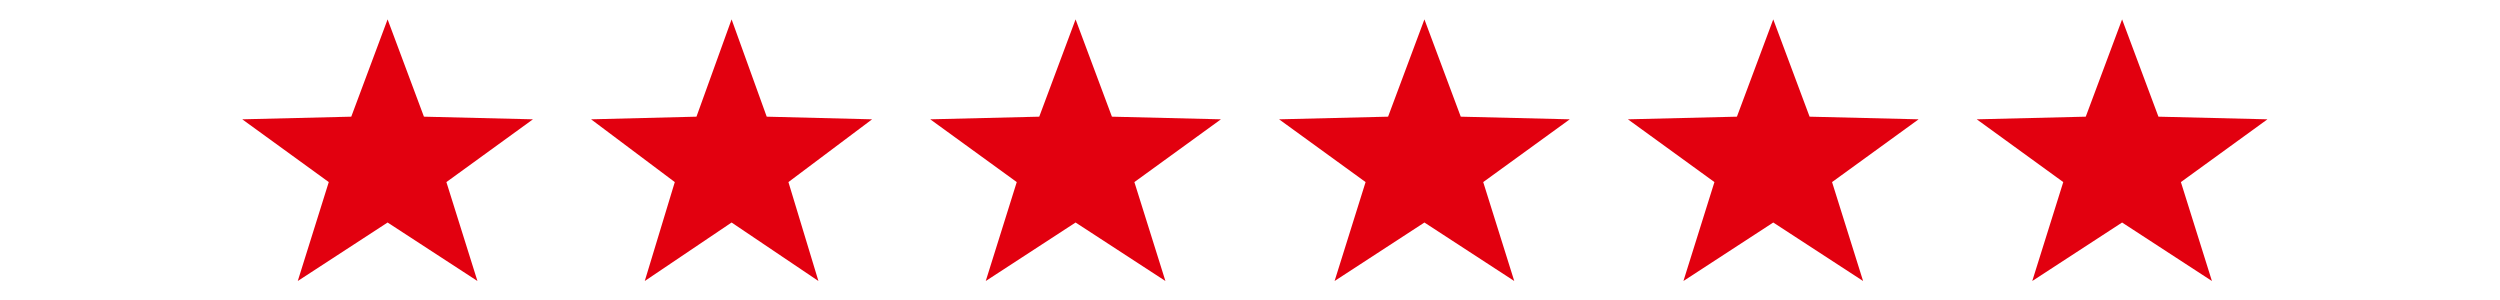 <svg xmlns="http://www.w3.org/2000/svg" width="258" height="31" viewBox="0 0 258 31">
  <g id="Group_355" data-name="Group 355" transform="translate(-1219 -2478)">
    <g id="Group_294" data-name="Group 294" transform="translate(1244.229 2479.966)">
      <path id="Polygon_3" data-name="Polygon 3" d="M15,0l3.75,10.041L30,10.313l-8.932,6.478L24.271,27,15,20.963,5.729,27l3.2-10.209L0,10.313l11.25-.272Z" transform="translate(-0.229 0.034)" fill="#e2000f"/>
      <path id="Polygon_4" data-name="Polygon 4" d="M14.5,0l3.625,10.041L29,10.313l-8.635,6.478L23.461,27,14.5,20.963,5.539,27l3.1-10.209L0,10.313l10.875-.272Z" transform="translate(35.771 0.034)" fill="#e2000f"/>
      <path id="Polygon_5" data-name="Polygon 5" d="M15,0l3.75,10.041L30,10.313l-8.932,6.478L24.271,27,15,20.963,5.729,27l3.2-10.209L0,10.313l11.25-.272Z" transform="translate(70.771 0.034)" fill="#e2000f"/>
      <path id="Polygon_8" data-name="Polygon 8" d="M15,0l3.75,10.041L30,10.313l-8.932,6.478L24.271,27,15,20.963,5.729,27l3.2-10.209L0,10.313l11.25-.272Z" transform="translate(106.771 0.034)" fill="#e2000f"/>
      <path id="Polygon_9" data-name="Polygon 9" d="M15,0l3.75,10.041L30,10.313l-8.932,6.478L24.271,27,15,20.963,5.729,27l3.2-10.209L0,10.313l11.25-.272Z" transform="translate(142.771 0.034)" fill="#e2000f"/>
      <path id="Polygon_10" data-name="Polygon 10" d="M15,0l3.75,10.041L30,10.313l-8.932,6.478L24.271,27,15,20.963,5.729,27l3.2-10.209L0,10.313l11.25-.272Z" transform="translate(178.771 0.034)" fill="#e2000f"/>
    </g>
    <rect id="Rectangle_1434" data-name="Rectangle 1434" width="258" height="31" transform="translate(1219 2478)" fill="none"/>
  </g>
</svg>
